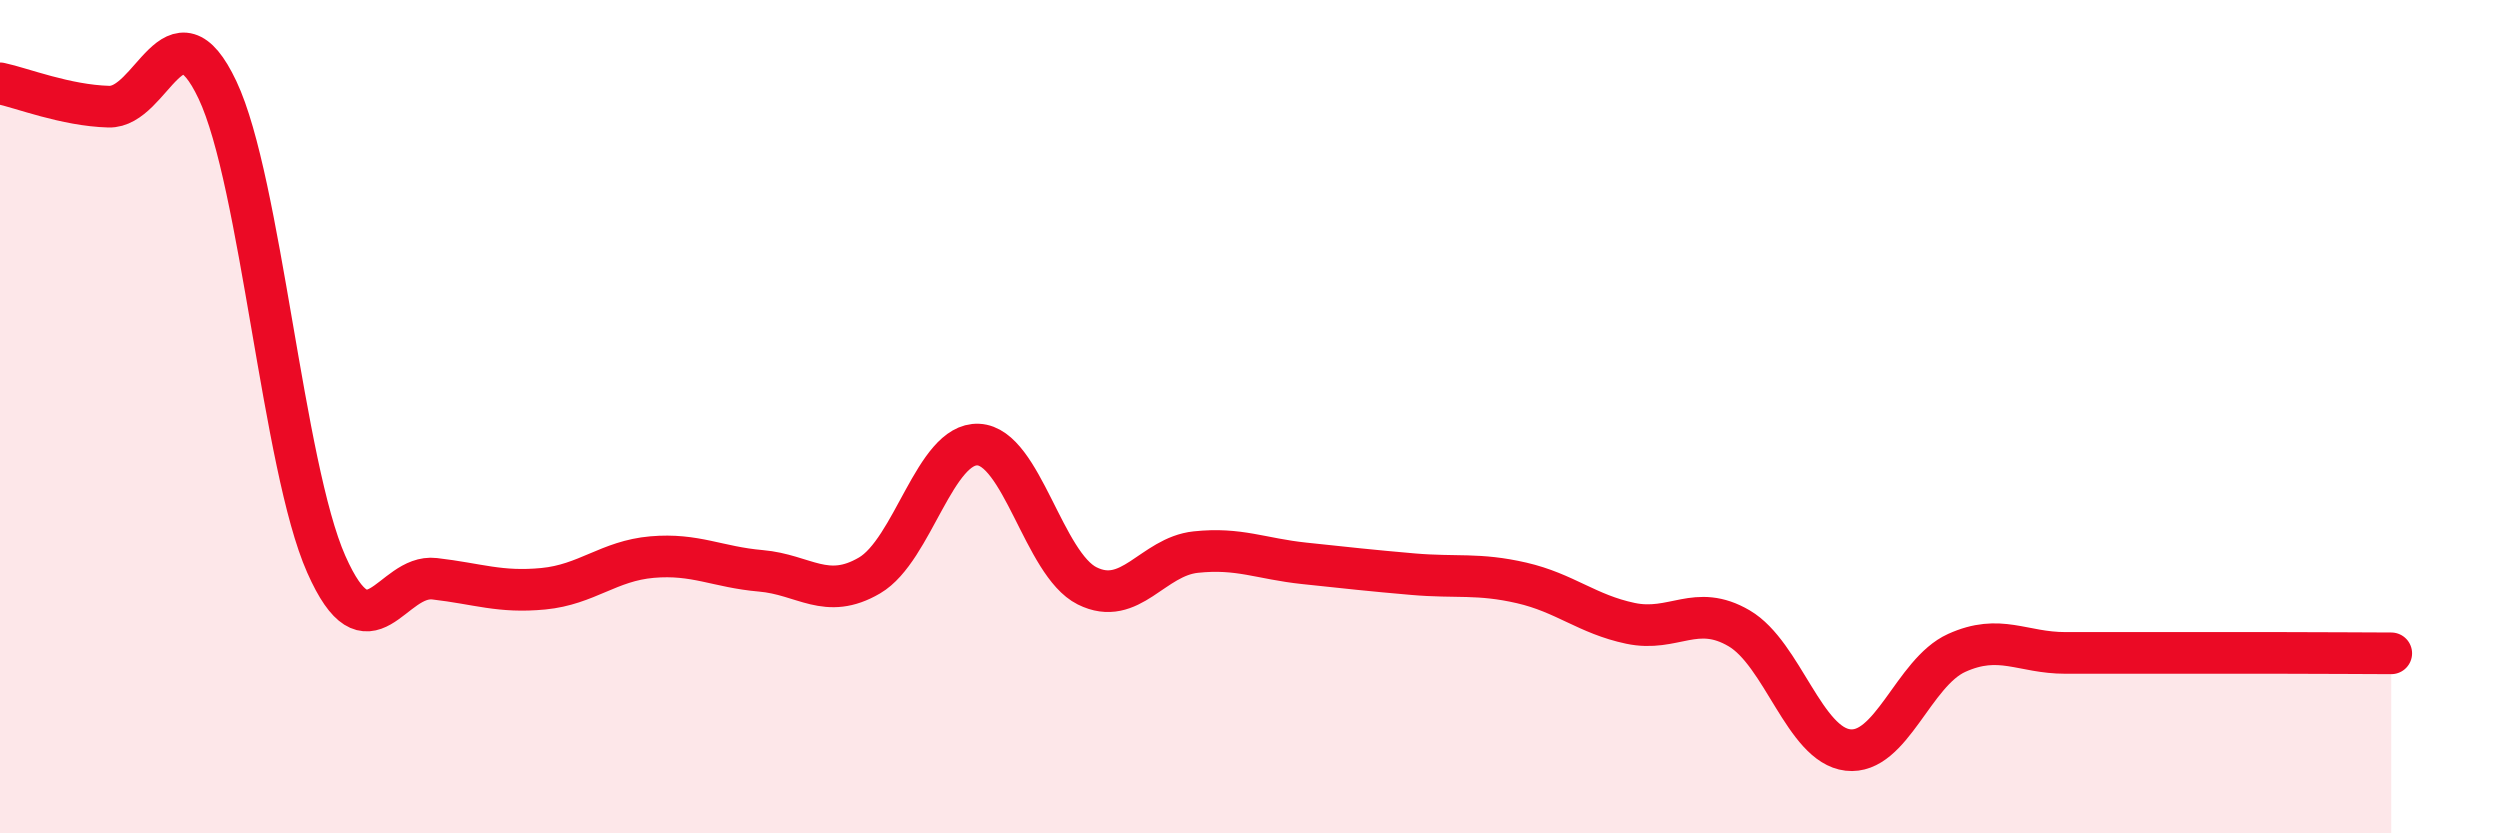 
    <svg width="60" height="20" viewBox="0 0 60 20" xmlns="http://www.w3.org/2000/svg">
      <path
        d="M 0,2 C 0.52,2.11 1.57,2.53 2.61,2.56 C 3.65,2.59 4.18,-0.04 5.22,2.16 C 6.26,4.36 6.79,11.19 7.83,13.54 C 8.87,15.89 9.39,13.77 10.43,13.89 C 11.47,14.01 12,14.23 13.04,14.13 C 14.08,14.03 14.61,13.46 15.65,13.37 C 16.69,13.28 17.22,13.61 18.26,13.7 C 19.3,13.79 19.83,14.42 20.87,13.81 C 21.91,13.2 22.44,10.62 23.48,10.67 C 24.52,10.72 25.05,13.54 26.09,14.06 C 27.13,14.58 27.66,13.36 28.7,13.25 C 29.74,13.14 30.26,13.41 31.3,13.52 C 32.34,13.63 32.87,13.69 33.91,13.78 C 34.95,13.87 35.48,13.75 36.52,13.99 C 37.56,14.23 38.09,14.74 39.13,14.96 C 40.17,15.18 40.7,14.47 41.74,15.08 C 42.78,15.69 43.31,17.88 44.35,18 C 45.39,18.12 45.92,16.14 46.96,15.67 C 48,15.2 48.53,15.67 49.57,15.67 C 50.61,15.67 51.13,15.67 52.17,15.67 C 53.21,15.67 53.74,15.67 54.78,15.67 C 55.82,15.67 56.87,15.68 57.39,15.68L57.39 20L0 20Z"
        fill="#EB0A25"
        opacity="0.1"
        stroke-linecap="round"
        stroke-linejoin="round"
      />
      <path
        d="M 0,2 C 0.52,2.11 1.57,2.53 2.61,2.56 C 3.65,2.59 4.18,-0.04 5.22,2.16 C 6.26,4.36 6.79,11.19 7.83,13.54 C 8.87,15.89 9.39,13.77 10.43,13.89 C 11.47,14.01 12,14.23 13.04,14.13 C 14.08,14.03 14.61,13.46 15.65,13.37 C 16.69,13.28 17.22,13.61 18.26,13.7 C 19.3,13.79 19.83,14.42 20.87,13.81 C 21.91,13.2 22.44,10.62 23.48,10.67 C 24.52,10.72 25.05,13.54 26.09,14.06 C 27.13,14.58 27.66,13.36 28.7,13.25 C 29.74,13.14 30.26,13.41 31.3,13.52 C 32.34,13.63 32.87,13.69 33.91,13.78 C 34.95,13.87 35.48,13.75 36.52,13.99 C 37.56,14.23 38.09,14.74 39.13,14.96 C 40.17,15.18 40.7,14.47 41.74,15.08 C 42.78,15.69 43.31,17.88 44.35,18 C 45.39,18.12 45.92,16.14 46.96,15.67 C 48,15.2 48.53,15.67 49.57,15.67 C 50.61,15.67 51.13,15.67 52.17,15.67 C 53.21,15.67 53.74,15.67 54.78,15.67 C 55.82,15.67 56.87,15.68 57.39,15.68"
        stroke="#EB0A25"
        stroke-width="1"
        fill="none"
        stroke-linecap="round"
        stroke-linejoin="round"
      />
    </svg>
  